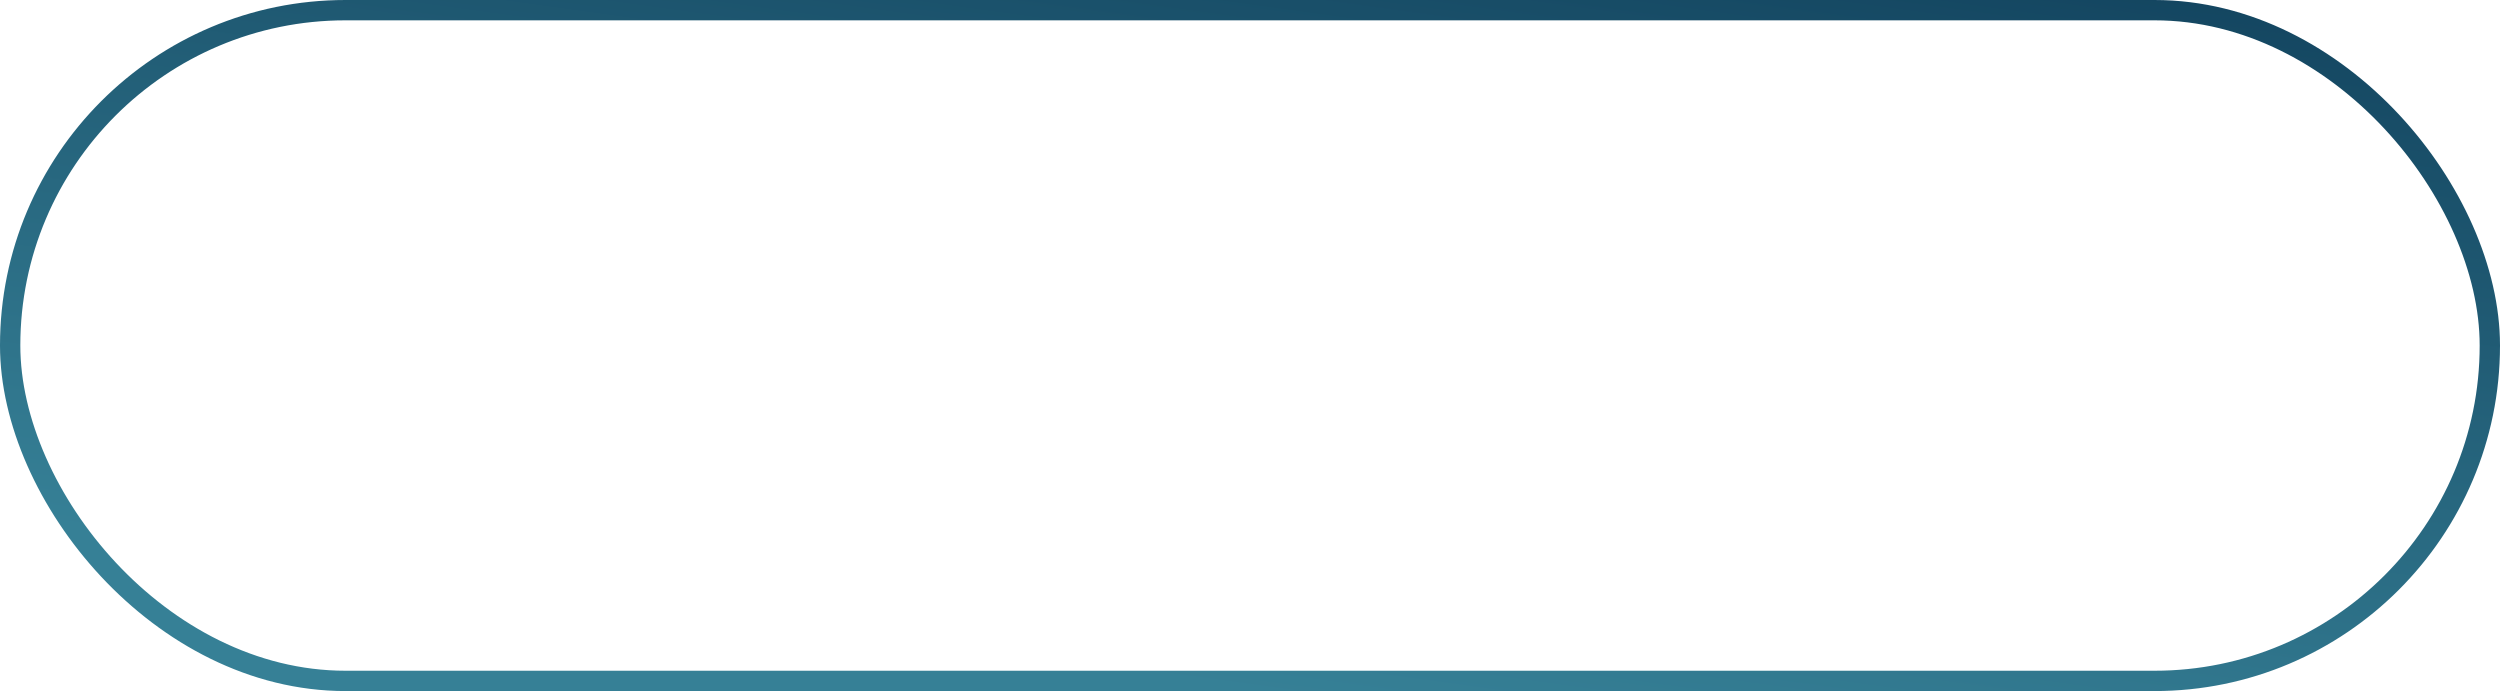 <?xml version="1.0" encoding="UTF-8"?> <svg xmlns="http://www.w3.org/2000/svg" width="123" height="34" viewBox="0 0 123 34" fill="none"> <rect x="0.5" y="0.5" width="122" height="33" rx="16.5" stroke="url(#paint0_linear_201_110)"></rect> <defs> <linearGradient id="paint0_linear_201_110" x1="123" y1="-1.01328e-06" x2="117.236" y2="41.703" gradientUnits="userSpaceOnUse"> <stop stop-color="#12435E"></stop> <stop offset="1" stop-color="#368096"></stop> </linearGradient> </defs> </svg> 